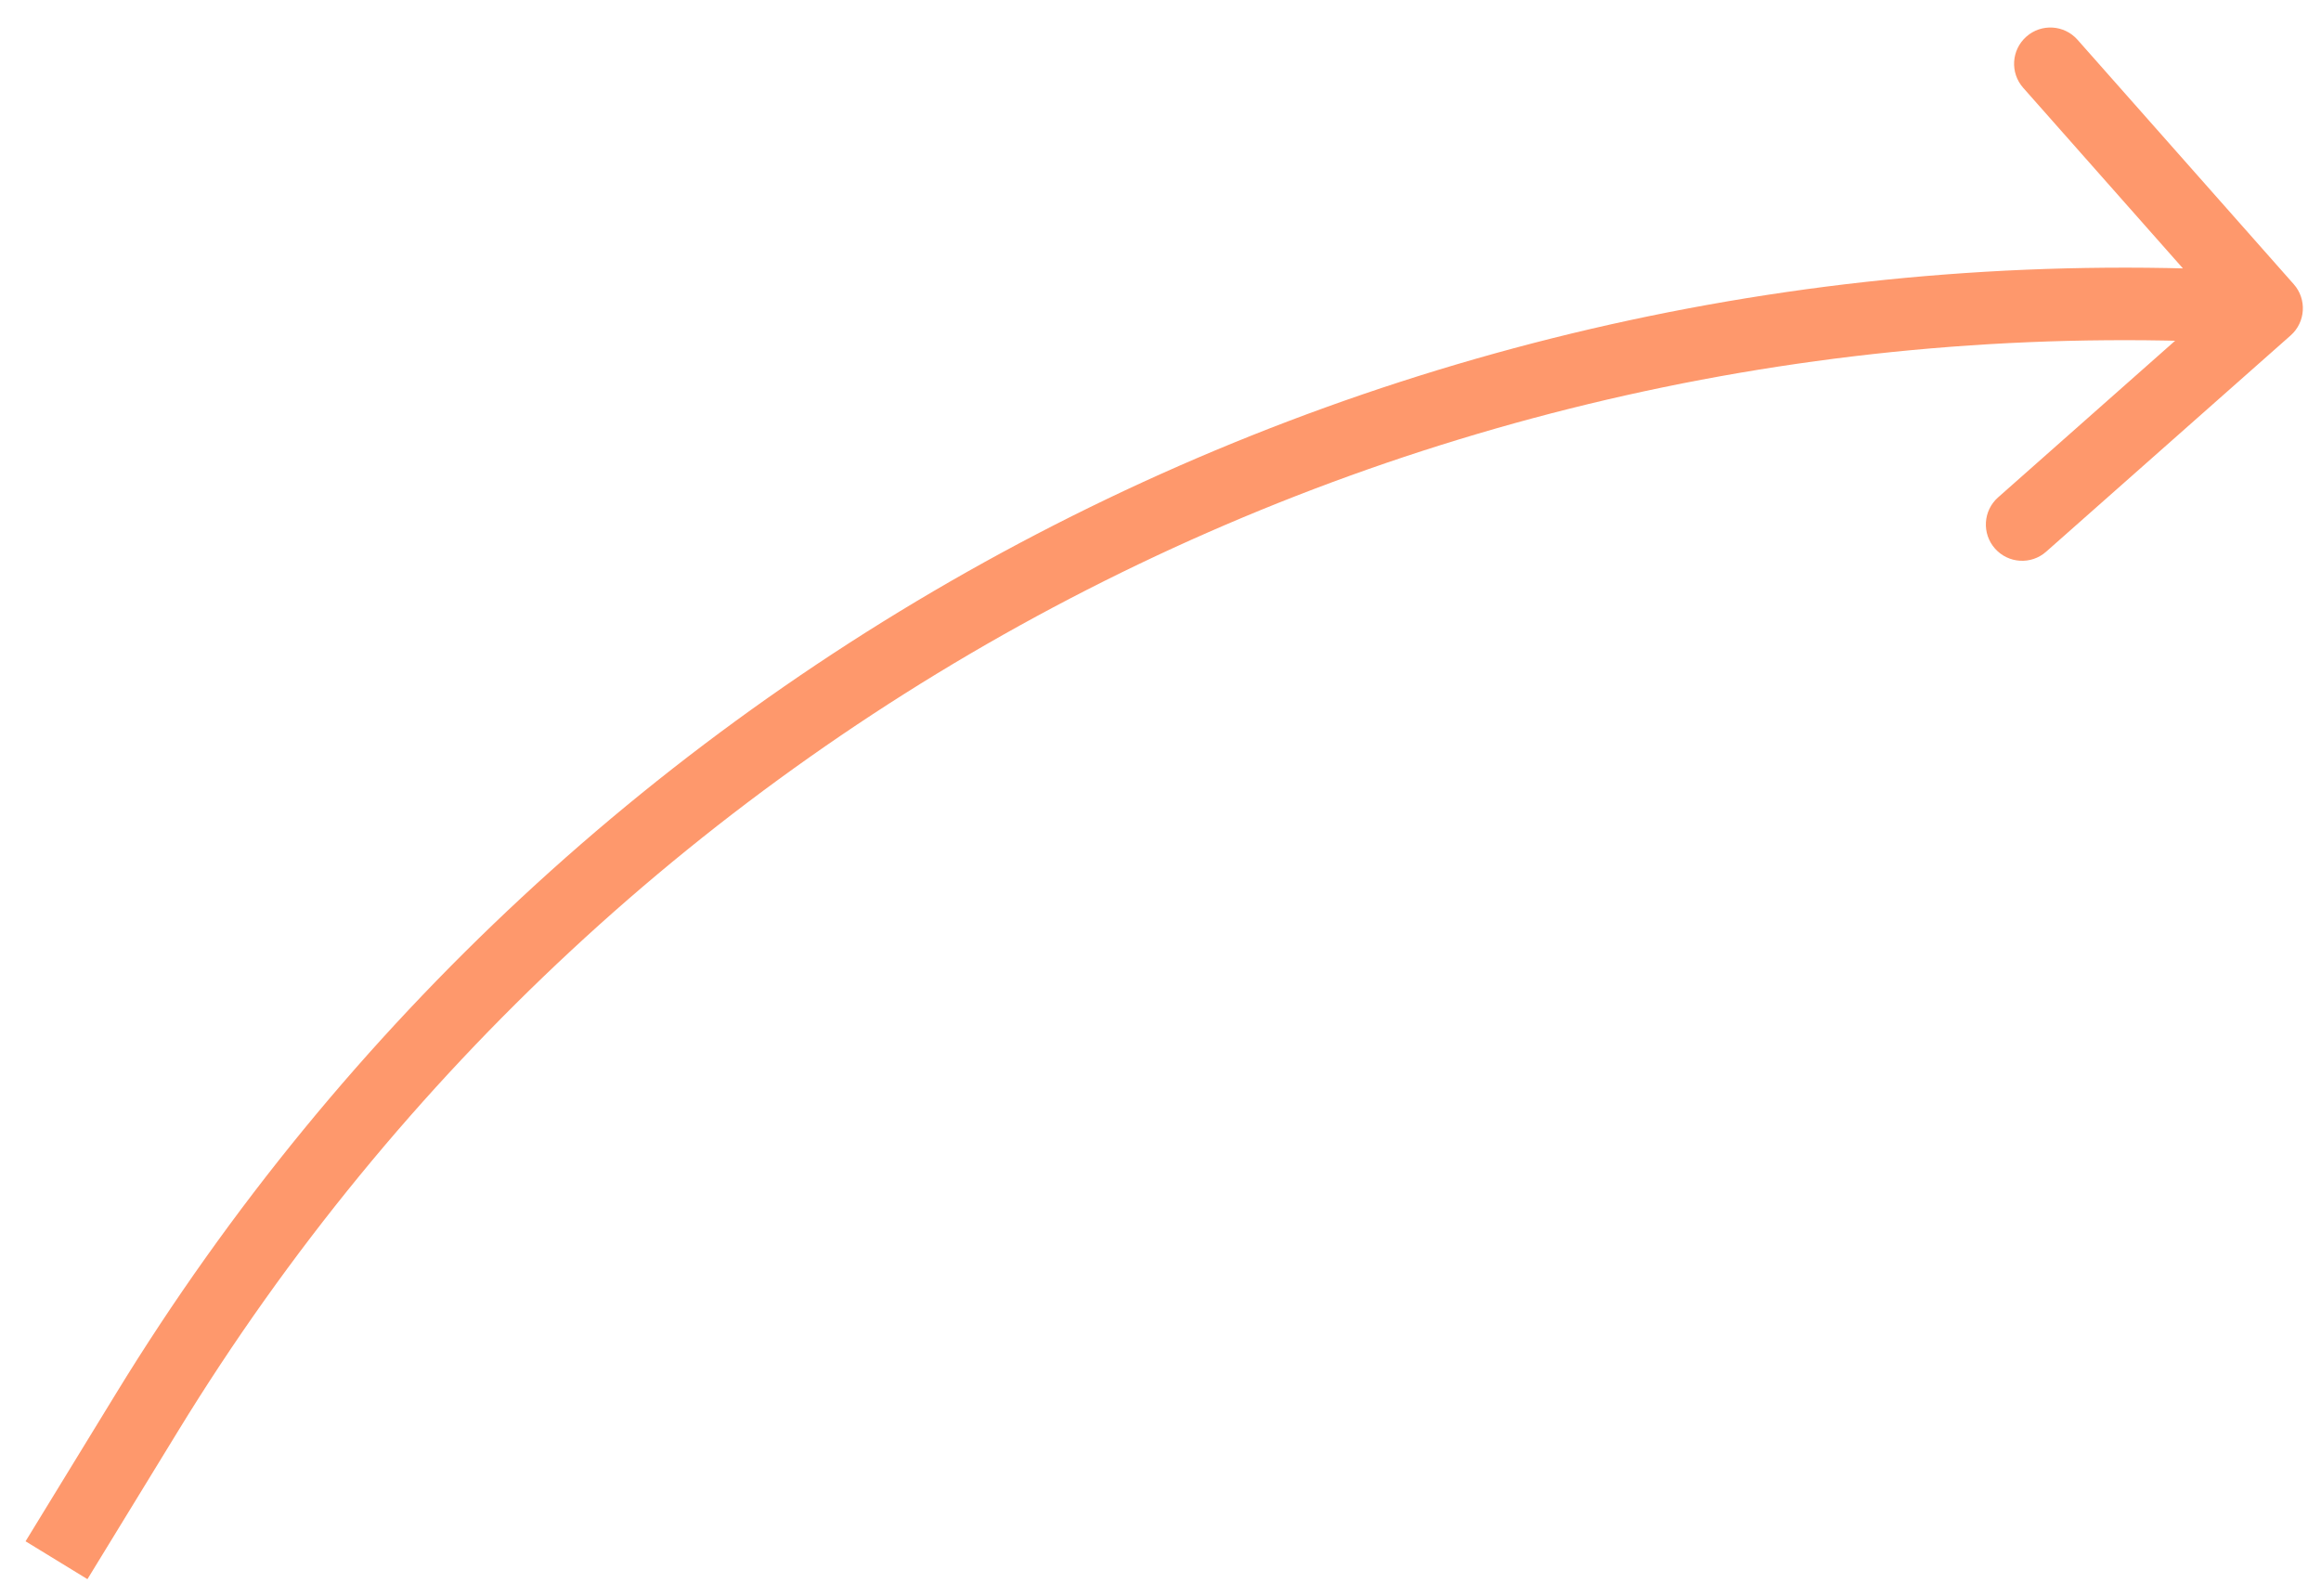 <svg width="64" height="44" viewBox="0 0 64 44" fill="none" xmlns="http://www.w3.org/2000/svg">
<path d="M63.163 9.249C63.576 8.883 63.615 8.251 63.249 7.837L57.286 1.096C56.92 0.682 56.288 0.644 55.875 1.01C55.461 1.376 55.422 2.008 55.788 2.421L61.088 8.413L55.096 13.714C54.682 14.08 54.644 14.712 55.01 15.125C55.376 15.539 56.008 15.578 56.421 15.212L63.163 9.249ZM2.411 43.542L4.905 39.467L3.199 38.423L0.705 42.498L2.411 43.542ZM4.905 39.467C17.061 19.602 39.193 8.073 62.439 9.498L62.561 7.502C38.577 6.032 15.741 17.927 3.199 38.423L4.905 39.467Z" fill="#FE986C"/>
</svg>
